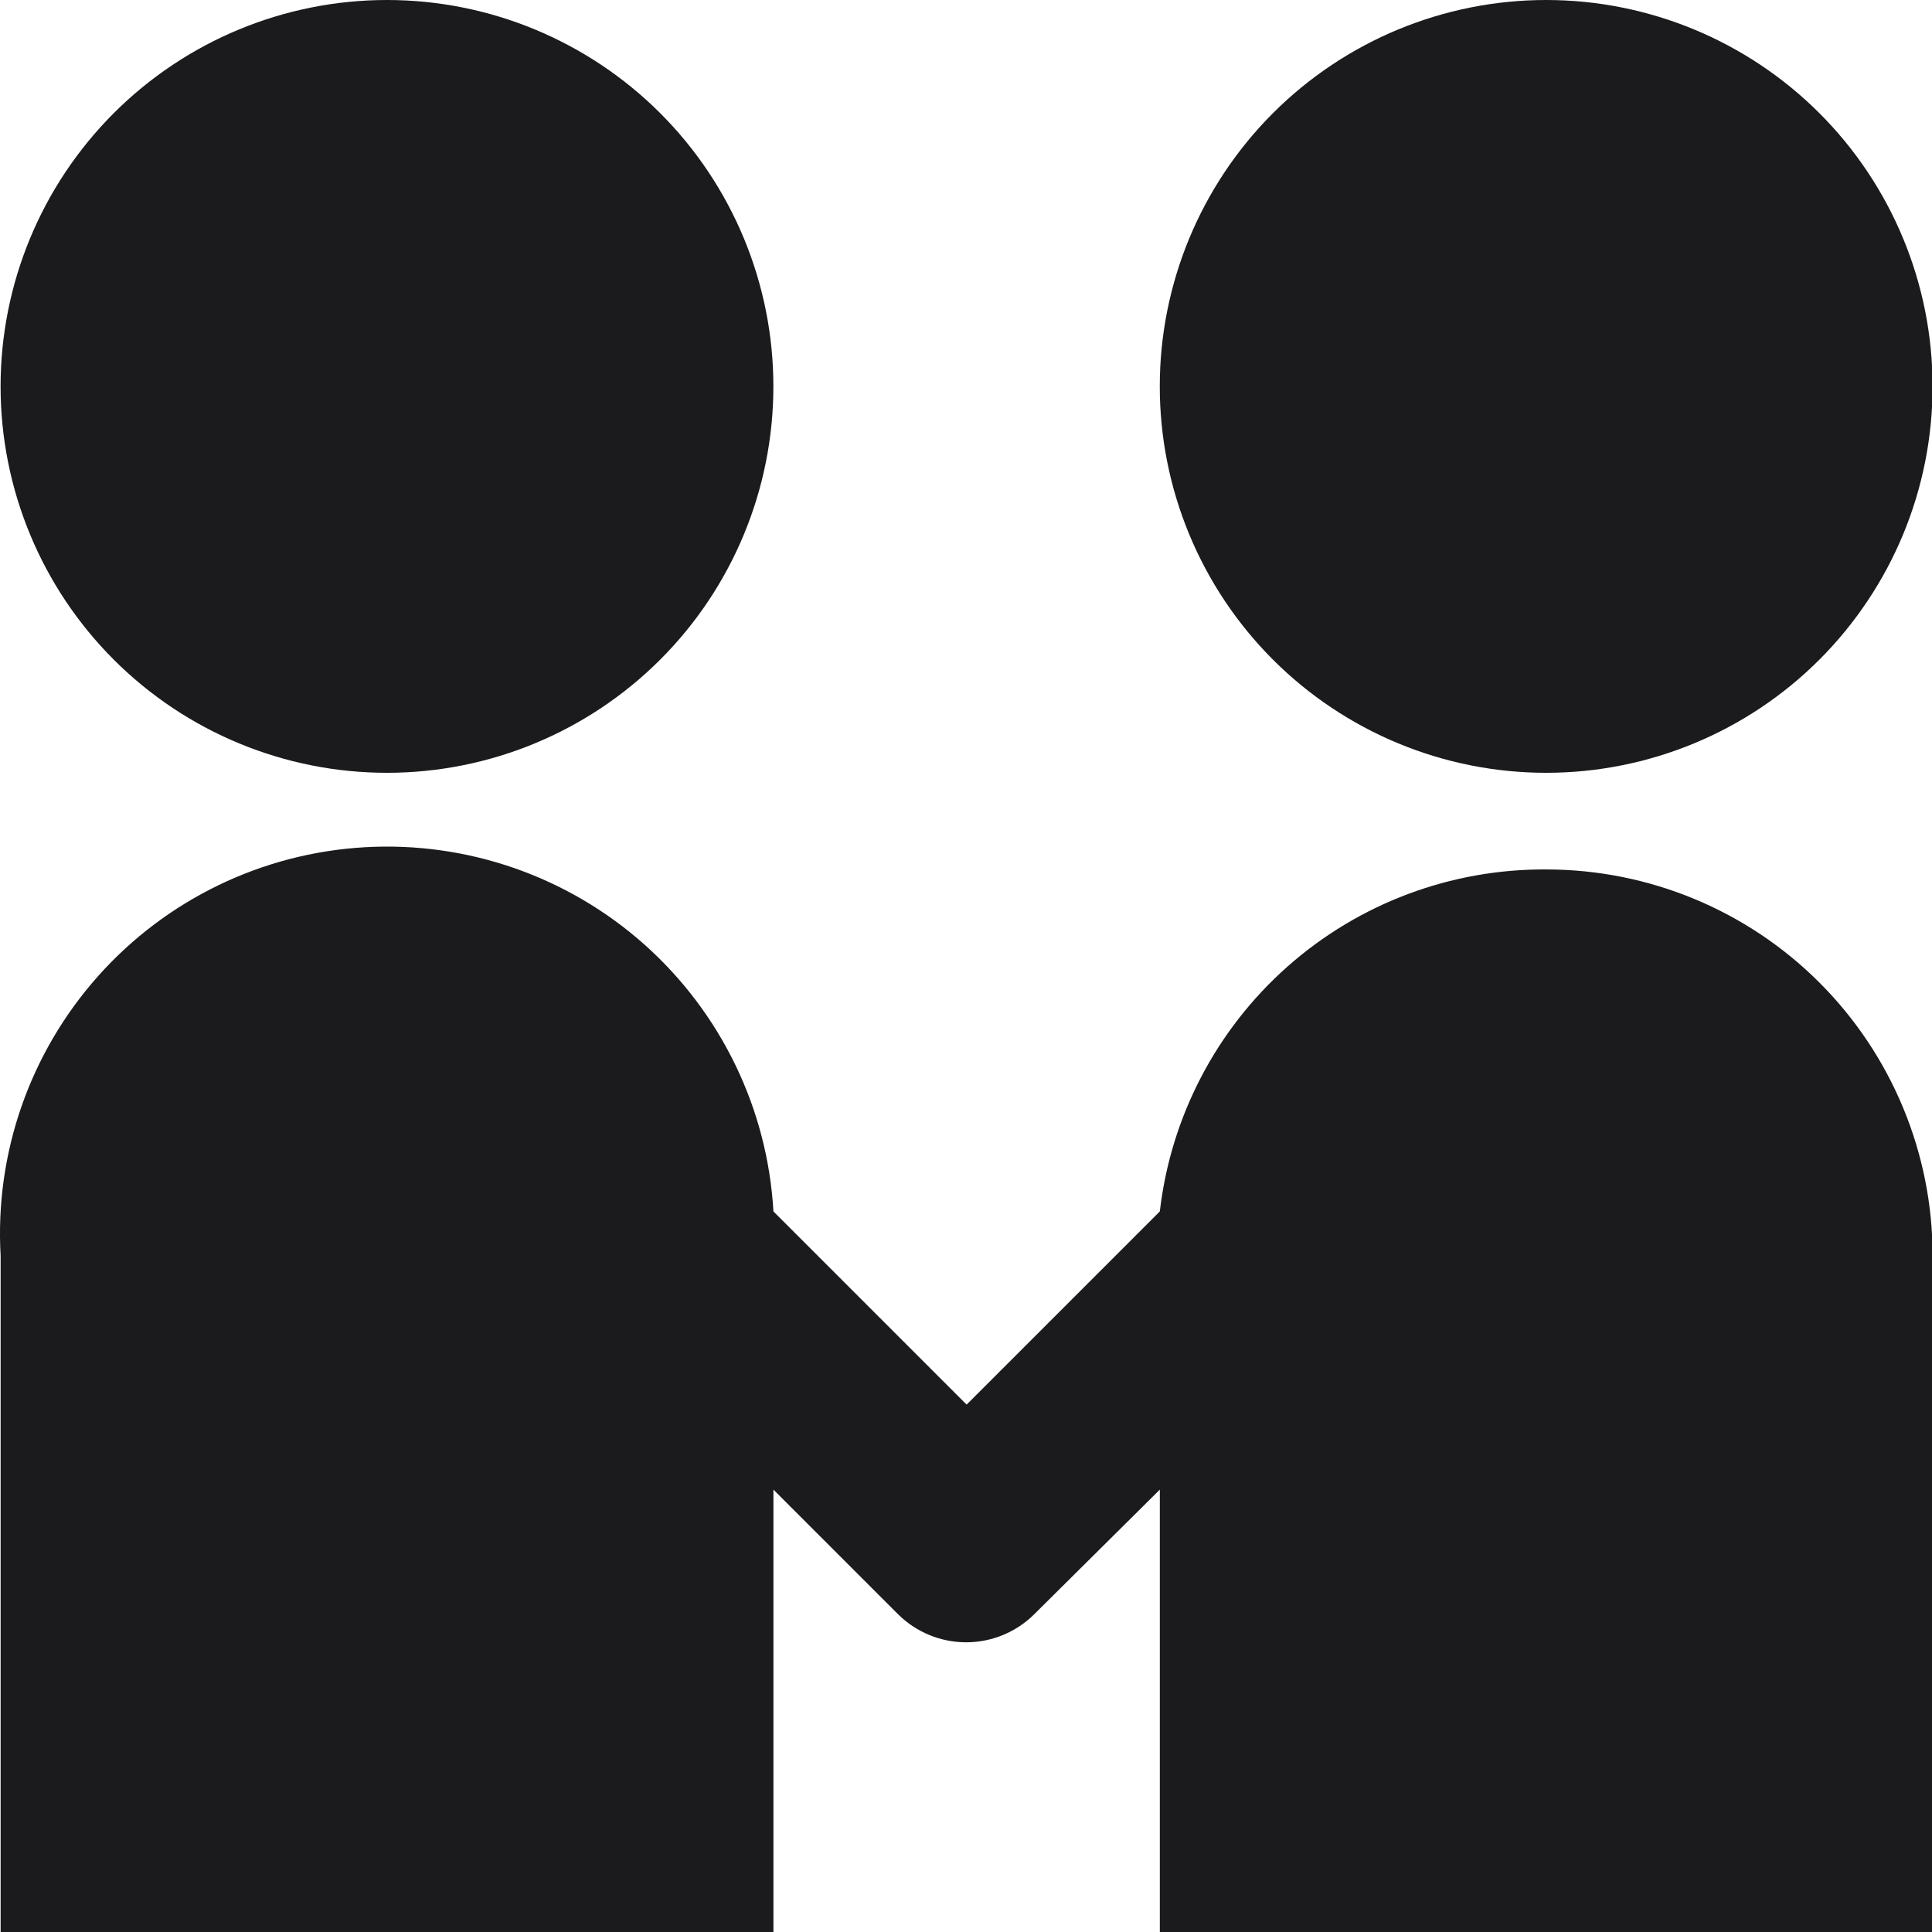 <svg width="40" height="40" viewBox="0 0 40 40" fill="none" xmlns="http://www.w3.org/2000/svg">
<g clip-path="url(#clip0_1534_1009)">
<path d="M0.012 8C0.012 10.122 0.855 12.157 2.355 13.657C3.855 15.157 5.89 16 8.012 16C10.133 16 12.168 15.157 13.669 13.657C15.169 12.157 16.012 10.122 16.012 8C16.012 5.878 15.169 3.843 13.669 2.343C12.168 0.843 10.133 0 8.012 0C5.89 0 3.855 0.843 2.355 2.343C0.855 3.843 0.012 5.878 0.012 8Z" fill="#1B1B1D"/>
<path d="M24.012 8C24.012 9.051 24.219 10.091 24.621 11.062C25.023 12.032 25.612 12.914 26.355 13.657C27.098 14.4 27.98 14.989 28.95 15.391C29.921 15.793 30.961 16 32.012 16C33.062 16 34.103 15.793 35.073 15.391C36.044 14.989 36.926 14.4 37.669 13.657C38.411 12.914 39.001 12.032 39.403 11.062C39.805 10.091 40.012 9.051 40.012 8C40.012 5.878 39.169 3.843 37.669 2.343C36.168 0.843 34.133 0 32.012 0C29.89 0 27.855 0.843 26.355 2.343C24.855 3.843 24.012 5.878 24.012 8Z" fill="#1B1B1D"/>
<path d="M32.013 18.001C30.042 17.988 28.135 18.703 26.658 20.01C25.182 21.316 24.24 23.122 24.013 25.081L20.013 29.081L16.013 25.081C15.891 22.959 14.931 20.973 13.345 19.558C11.758 18.144 9.675 17.419 7.553 17.541C5.431 17.663 3.445 18.622 2.031 20.209C0.617 21.796 -0.109 23.879 0.013 26.001V40.001H16.013V30.841L18.593 33.421C18.968 33.793 19.475 34.002 20.003 34.002C20.532 34.002 21.038 33.793 21.413 33.421L24.013 30.841V40.001H40.013V26.001C40.013 23.879 39.17 21.844 37.67 20.344C36.17 18.843 34.135 18.001 32.013 18.001Z" fill="#1B1B1D"/>
</g>
<defs>
<clipPath id="clip0_1534_1009">
<rect width="40" height="40" fill="white"/>
</clipPath>
</defs>
</svg>
